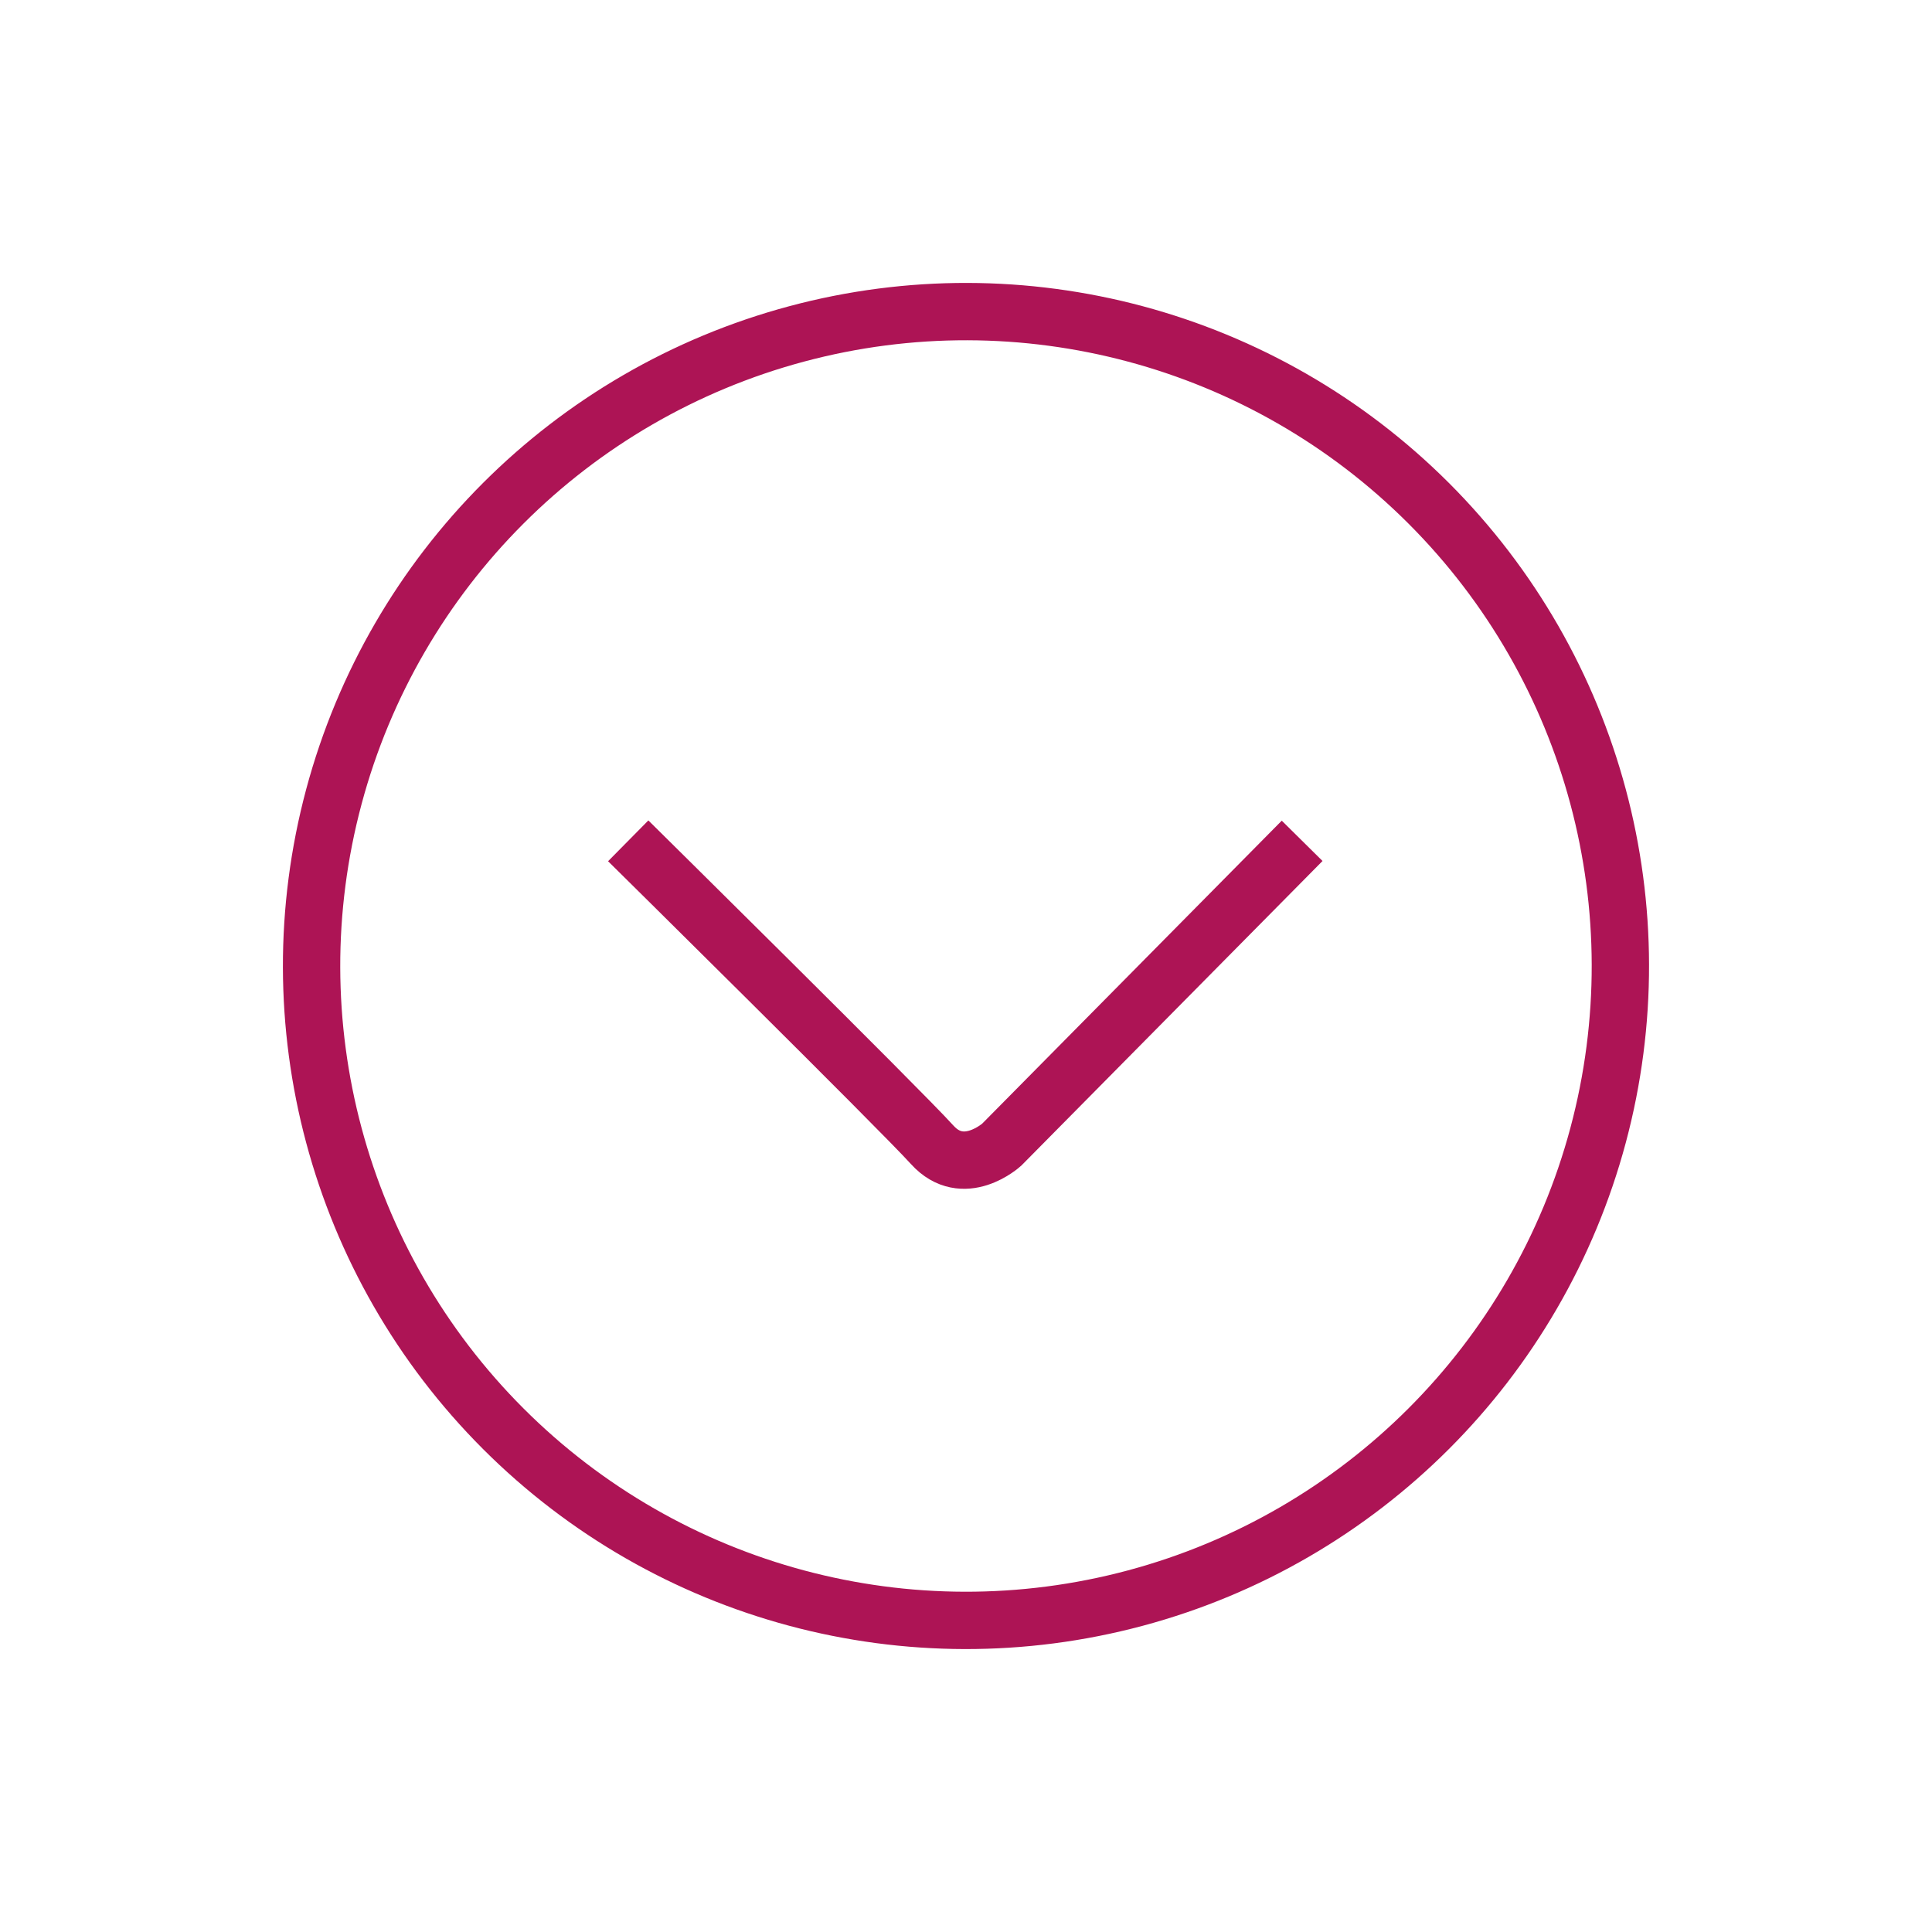 <?xml version="1.0" encoding="UTF-8"?>
<svg xmlns="http://www.w3.org/2000/svg" width="67.394" height="67.394" viewBox="0 0 67.394 67.394">
  <defs>
    <style>.a,.b{fill:none;stroke:#ad1455;stroke-width:2px;}.a{stroke-miterlimit:10;}</style>
  </defs>
  <g transform="translate(-1202.586 -7961.924)">
    <circle class="a" cx="22.827" cy="22.827" r="22.827" transform="translate(1204 7995.621) rotate(-45)"></circle>
    <path class="b" d="M0,.084,14.907,0s1.8.087,1.716,1.716,0,14.991,0,14.991" transform="translate(1248.068 7991.314) rotate(135)"></path>
  </g>
</svg>
